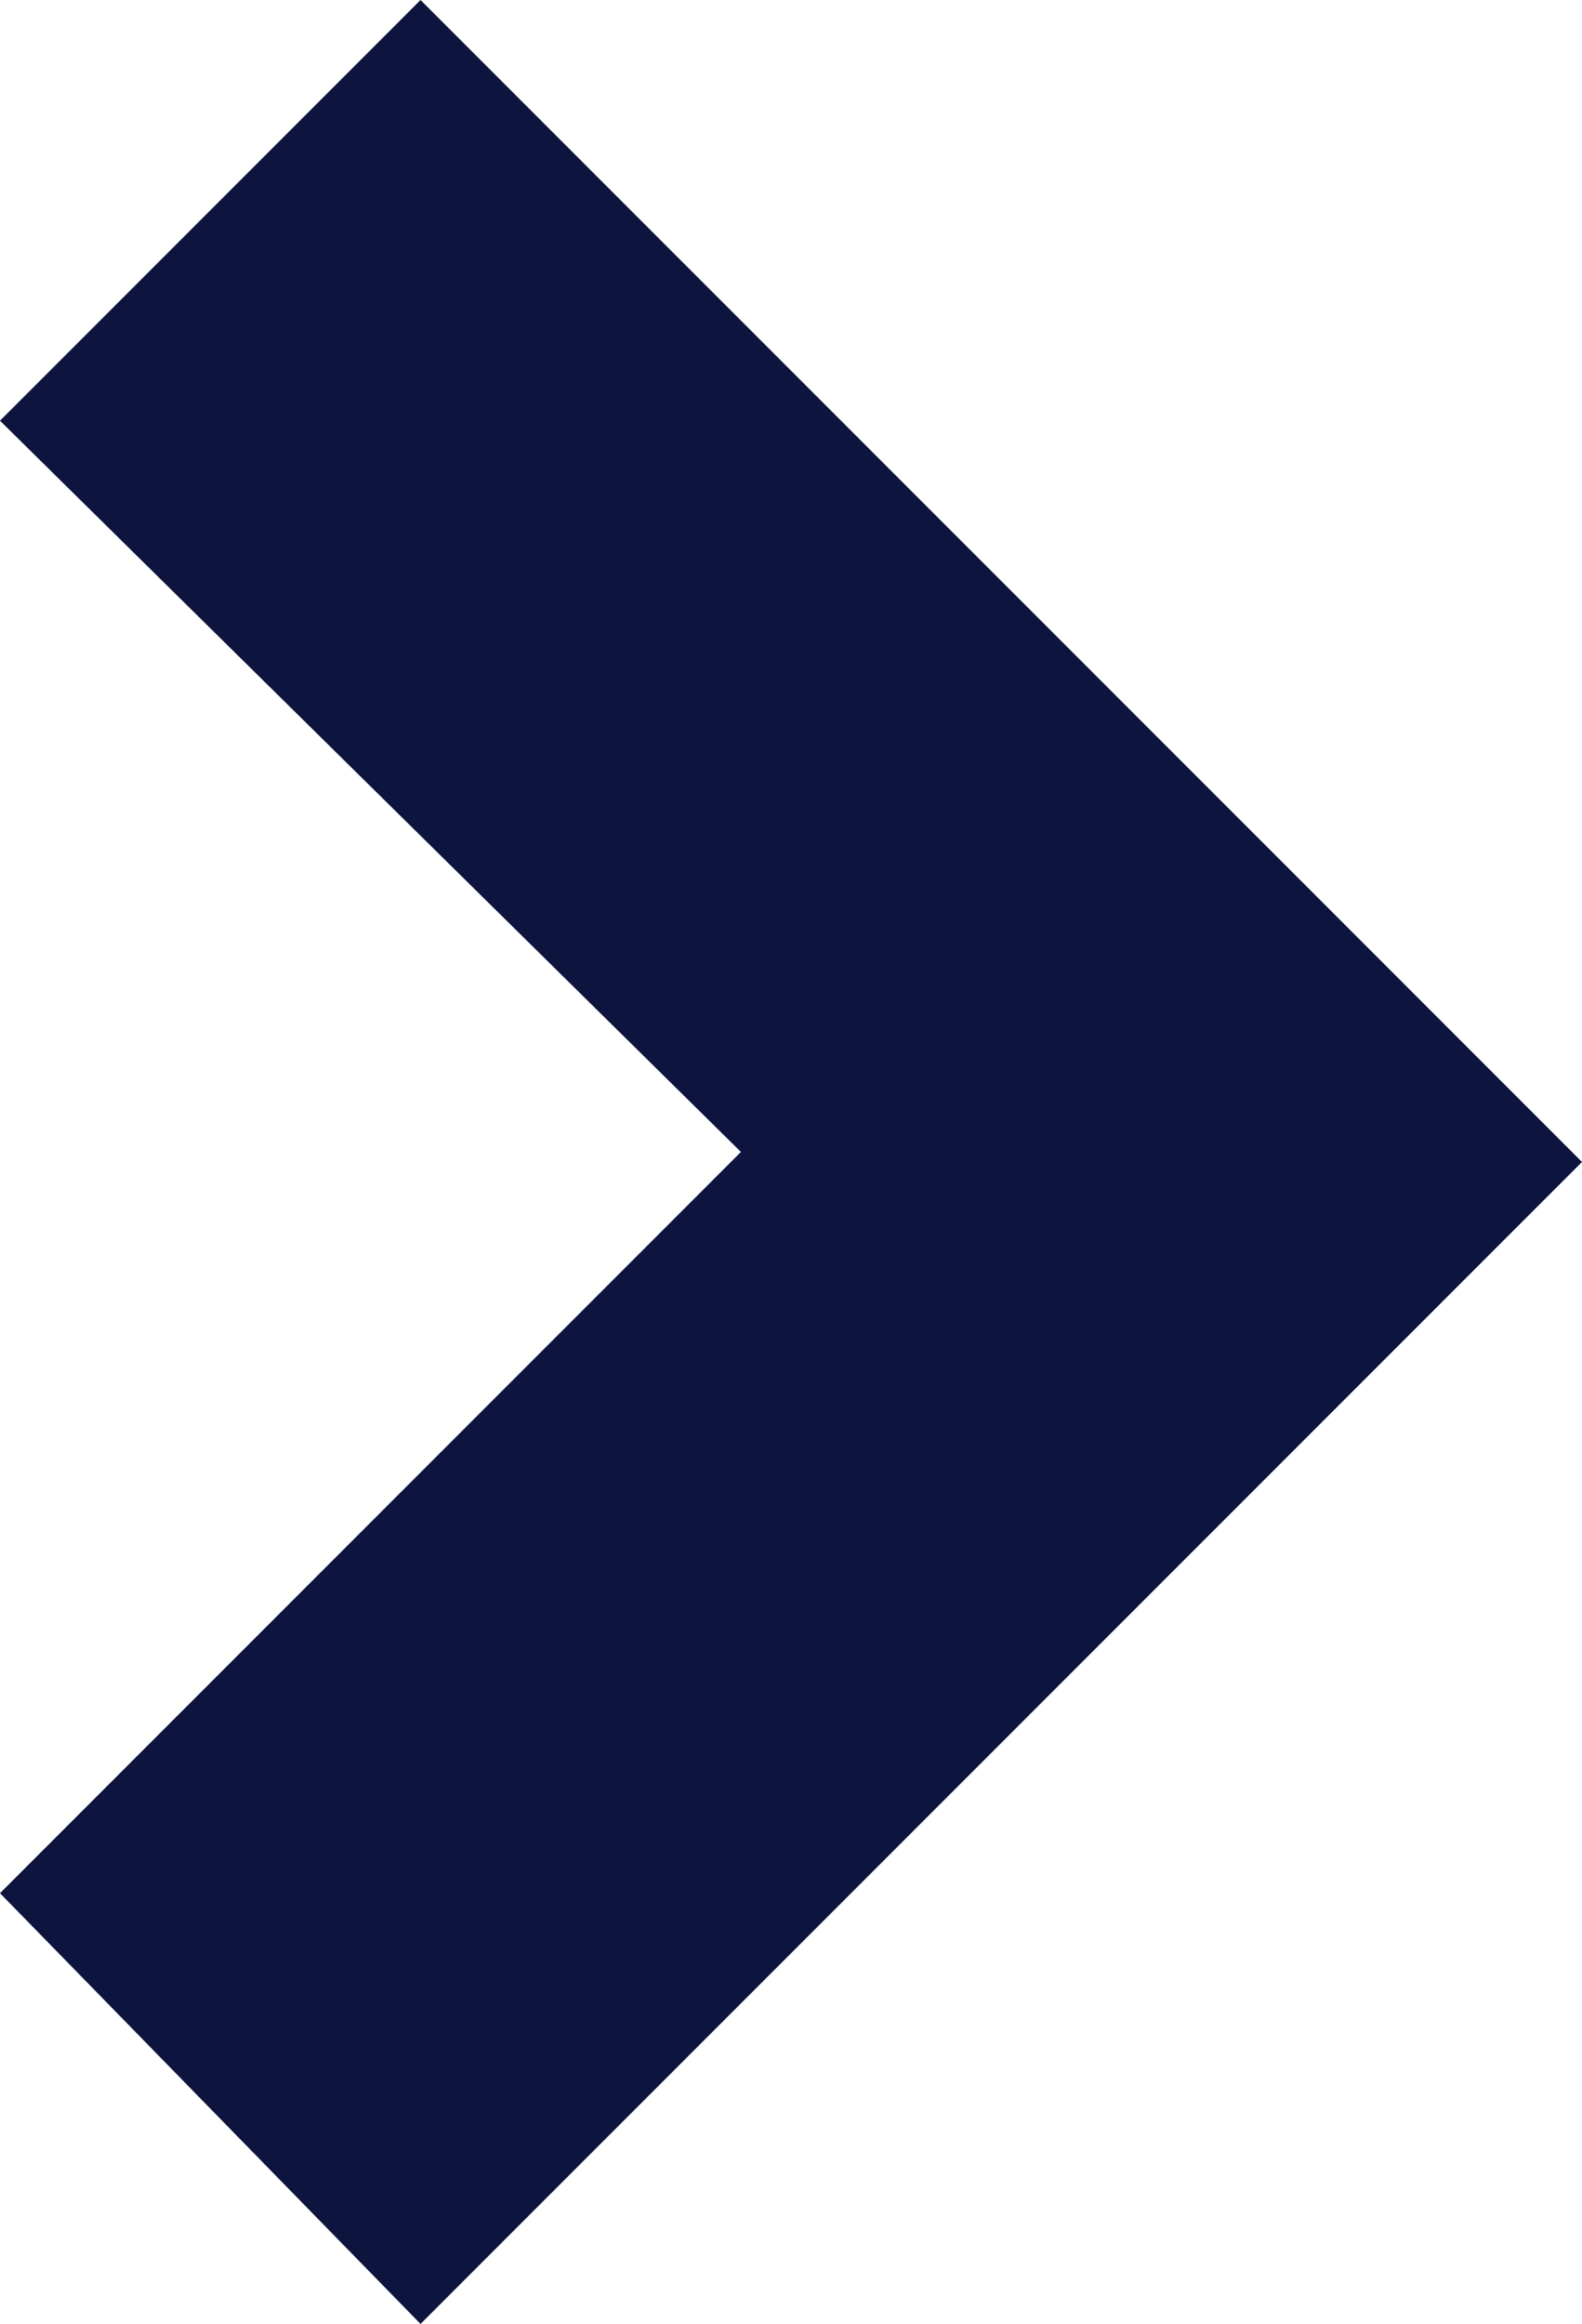 <?xml version="1.0" encoding="UTF-8"?>
<svg xmlns="http://www.w3.org/2000/svg" version="1.1" viewBox="0 0 15.8 23.2">
  <defs>
    <style>
      .cls-1 {
        fill: #0d143d;
      }
    </style>
  </defs>
  <!-- Generator: Adobe Illustrator 28.6.0, SVG Export Plug-In . SVG Version: 1.2.0 Build 709)  -->
  <g>
    <g id="Layer_1">
      <path id="Path_339" class="cls-1" d="M4.2,23.2L0,18.9l7.4-7.4L0,4.2,4.2,0l11.6,11.6-11.6,11.6Z"/>
    </g>
  </g>
</svg>